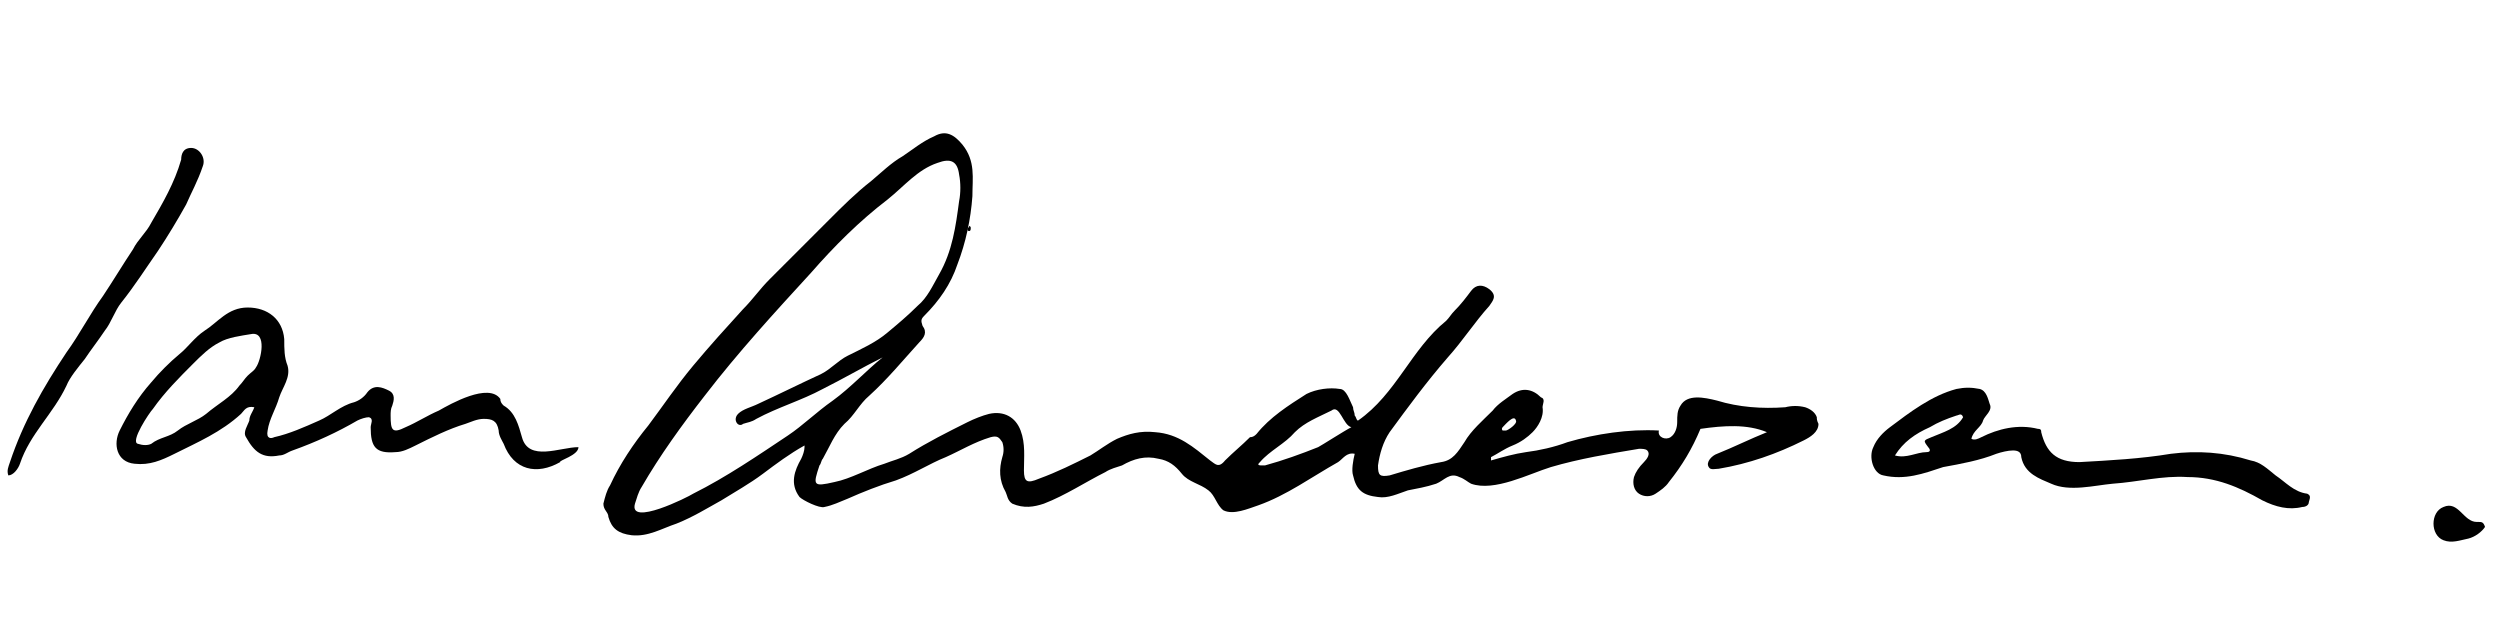 <?xml version="1.0" encoding="utf-8"?>
<!-- Generator: Adobe Illustrator 27.9.0, SVG Export Plug-In . SVG Version: 6.00 Build 0)  -->
<!DOCTYPE svg PUBLIC "-//W3C//DTD SVG 1.1//EN" "http://www.w3.org/Graphics/SVG/1.1/DTD/svg11.dtd">
<svg version="1.1" id="Layer_1" xmlns:x="http://ns.adobe.com/Extensibility/1.0/" xmlns:i="http://ns.adobe.com/AdobeIllustrator/10.0/" xmlns:graph="http://ns.adobe.com/Graphs/1.0/"
	 xmlns="http://www.w3.org/2000/svg" xmlns:xlink="http://www.w3.org/1999/xlink" x="0px" y="0px" width="150.4px" height="38px"
	 viewBox="0 0 150.4 38" style="enable-background:new 0 0 150.4 38;" xml:space="preserve">
<style type="text/css">
	.st0{fill-rule:evenodd;clip-rule:evenodd;}
</style>
<path class="st0" d="M58.4,13.7c0,0.1,0,0.2-0.1,0.2c0,0-0.1,0-0.1-0.1c0-0.1,0.1-0.1,0.1-0.2C58.3,13.6,58.4,13.6,58.4,13.7z"/>
<path class="st0" d="M149.1,31.4c0,0-0.1,0-0.1,0c-0.8,0-1.1-1.3-2-0.9c-0.8,0.3-0.8,1.7,0,2c0.5,0.2,1,0,1.5-0.1
	c0.4-0.1,0.8-0.4,1-0.7C149.4,31.4,149.3,31.4,149.1,31.4z"/>
<path class="st0" d="M34.8,26.9C34.8,26.8,34.8,26.8,34.8,26.9c-1.1,0-3,0.9-3.4-0.6c-0.2-0.7-0.4-1.5-1.1-1.9
	c-0.1-0.1-0.2-0.2-0.2-0.4c-0.7-1-3,0.3-3.7,0.7c-0.7,0.3-1.3,0.7-2,1c-0.8,0.4-0.9,0.2-0.9-0.7c0-0.2,0-0.4,0.1-0.6
	c0.1-0.3,0.2-0.7-0.2-0.9c-0.4-0.2-0.9-0.4-1.3,0.1c-0.2,0.3-0.5,0.5-0.8,0.6c-0.8,0.2-1.4,0.8-2.1,1.1c-0.9,0.4-1.8,0.8-2.7,1
	c-0.2,0.1-0.5,0.1-0.4-0.4c0.1-0.7,0.5-1.3,0.7-2c0.2-0.6,0.7-1.2,0.5-1.9c-0.2-0.5-0.2-1-0.2-1.6c-0.1-1.2-1-1.9-2.2-1.9
	c-1.2,0-1.8,0.9-2.6,1.4c-0.6,0.4-1,1-1.5,1.4c-0.6,0.5-1.2,1.1-1.7,1.7c-0.8,0.9-1.4,1.9-1.9,2.9c-0.4,0.8-0.2,1.9,0.9,2
	c0.9,0.1,1.6-0.2,2.4-0.6c1.4-0.7,2.8-1.3,4-2.4c0.2-0.2,0.3-0.5,0.8-0.4c-0.1,0.3-0.3,0.5-0.3,0.8c-0.1,0.3-0.4,0.7-0.2,1
	c0.5,0.9,1,1.3,2,1.1c0.3,0,0.5-0.2,0.8-0.3c1.4-0.5,2.7-1.1,3.9-1.8c0.2-0.1,0.5-0.2,0.7-0.2c0.3,0.1,0.1,0.4,0.1,0.6
	c0,1.2,0.3,1.6,1.5,1.5c0.4,0,0.8-0.2,1.2-0.4c1-0.5,2-1,3-1.3c0.3-0.1,0.7-0.3,1.1-0.3c0.5,0,0.8,0.1,0.9,0.7
	c0,0.3,0.2,0.6,0.3,0.8c0.6,1.6,2,1.9,3.4,1.1C33.6,27.7,34.8,27.4,34.8,26.9z M15.4,22.1c-0.1,0.2-0.3,0.3-0.5,0.5
	c-0.2,0.2-0.3,0.4-0.5,0.6c-0.5,0.7-1.3,1.1-2,1.7c-0.5,0.4-1.2,0.6-1.7,1c-0.5,0.4-1.1,0.4-1.6,0.8c-0.2,0.1-0.5,0.1-0.8,0
	c-0.5-0.1,0.7-1.9,0.9-2.1c0.7-1,1.6-1.9,2.4-2.7c0.5-0.5,1-1,1.6-1.3c0.5-0.3,1.3-0.4,1.9-0.5C16.1,19.9,15.7,21.7,15.4,22.1z"/>
<path class="st0" d="M138.8,29.7c-0.8-0.1-1.3-0.7-1.9-1.1c-0.5-0.4-0.9-0.8-1.5-0.9c-1.6-0.5-3.2-0.6-4.8-0.4
	c-1.8,0.3-3.7,0.4-5.5,0.5c-1.4,0-2-0.6-2.3-1.8c0-0.1,0-0.2-0.2-0.2c-1.2-0.3-2.4,0-3.4,0.5c-0.2,0.1-0.4,0.2-0.6,0.1
	c0.1-0.5,0.6-0.7,0.7-1.1c0.1-0.3,0.6-0.6,0.4-1c-0.1-0.3-0.2-0.8-0.6-0.9c-0.5-0.1-0.9-0.1-1.4,0c-1.5,0.4-2.8,1.4-4,2.3
	c-0.4,0.3-0.8,0.7-1,1.2c-0.3,0.6,0,1.6,0.6,1.7c1.3,0.3,2.4-0.1,3.6-0.5c1.1-0.2,2.2-0.4,3.2-0.8c0.3-0.1,0.7-0.2,1-0.2
	c0.3,0,0.5,0.1,0.5,0.4c0.2,1,1.1,1.3,1.8,1.6c1.1,0.5,2.6,0.1,3.7,0c1.5-0.1,3-0.5,4.5-0.4c1.7,0,3.1,0.6,4.5,1.4
	c0.8,0.4,1.6,0.6,2.4,0.4c0.2,0,0.4-0.1,0.4-0.3C139,29.9,139,29.8,138.8,29.7z M116.2,26.3c-0.5,0.2-0.5,0.2-0.2,0.6
	c0.1,0.1,0.2,0.3-0.1,0.3c-0.6,0-1.2,0.4-1.9,0.2c0.5-0.8,1.2-1.3,2.1-1.7c0.5-0.3,1-0.5,1.6-0.7c0.1,0,0.3-0.2,0.4,0.1
	C117.7,25.8,116.9,26,116.2,26.3z M132,28.3C132,28.3,132,28.3,132,28.3C132,28.3,132,28.3,132,28.3C132,28.3,132,28.3,132,28.3z"/>
<path class="st0" d="M109.3,25.1c-0.1-0.3-0.4-0.5-0.7-0.6c-0.4-0.1-0.8-0.1-1.2,0c-1.4,0.1-2.8,0-4.1-0.4c-0.8-0.2-1.8-0.4-2.2,0.3
	c-0.2,0.3-0.2,0.6-0.2,1c0,0.3-0.1,0.7-0.4,0.9c-0.3,0.2-0.8,0-0.7-0.4c-1.8-0.1-3.8,0.2-5.5,0.7c-0.8,0.3-1.7,0.5-2.5,0.6
	c-0.7,0.1-1.4,0.3-2.1,0.5c0-0.1,0-0.2,0-0.2c0.4-0.2,0.8-0.5,1.3-0.7c0.5-0.2,0.9-0.5,1.2-0.8c0.3-0.3,0.7-0.9,0.6-1.5
	c0-0.2,0.2-0.5-0.1-0.6c-0.5-0.5-1.1-0.6-1.7-0.2c-0.4,0.3-0.9,0.6-1.2,1c-0.6,0.6-1.3,1.2-1.7,1.9c-0.4,0.6-0.7,1.1-1.4,1.2
	c-1.1,0.2-2.1,0.5-3.1,0.8c-0.6,0.1-0.7,0-0.7-0.6c0.1-0.7,0.3-1.4,0.7-2c1.1-1.5,2.2-3,3.5-4.5c0.9-1,1.6-2.1,2.5-3.1
	c0.2-0.3,0.5-0.6,0-1c-0.4-0.3-0.8-0.3-1.1,0.1c-0.3,0.4-0.6,0.8-1,1.2c-0.2,0.2-0.3,0.4-0.5,0.6c-2.1,1.7-3,4.4-5.3,6
	c-0.1,0-0.1-0.2-0.2-0.3c0-0.2-0.1-0.3-0.1-0.5c-0.2-0.4-0.4-1.1-0.8-1.1c-0.6-0.1-1.4,0-2,0.3c-1.1,0.7-2.2,1.4-3,2.4
	c-0.1,0.1-0.2,0.2-0.4,0.2c-0.5,0.5-1,0.9-1.5,1.4c-0.4,0.5-0.6,0.2-0.9,0c-1-0.8-1.9-1.6-3.3-1.7c-0.9-0.1-1.6,0.1-2.3,0.4
	c-0.6,0.3-1.1,0.7-1.6,1c-1,0.5-2,1-3.1,1.4c-0.7,0.3-0.9,0.2-0.9-0.5c0-0.8,0.1-1.6-0.2-2.4c-0.3-0.8-1-1.2-1.9-1
	c-0.4,0.1-0.9,0.3-1.3,0.5c-1.2,0.6-2.4,1.2-3.5,1.9c-0.5,0.3-1,0.4-1.5,0.6c-1,0.3-2,0.9-3,1.1c-1.3,0.3-1.3,0.2-0.9-1
	c0.1-0.1,0.1-0.3,0.2-0.4c0.4-0.7,0.7-1.5,1.3-2.1c0.6-0.5,0.9-1.2,1.5-1.7c1.1-1,2-2.1,3-3.2c0.3-0.3,0.5-0.6,0.2-1
	c-0.1-0.3-0.1-0.4,0.1-0.6c0.9-0.9,1.6-1.9,2-3.1c0.5-1.3,0.8-2.7,0.9-4.1c0-1.1,0.2-2.1-0.6-3.1c-0.5-0.6-1-0.9-1.7-0.5
	c-0.7,0.3-1.3,0.8-1.9,1.2c-0.7,0.4-1.3,1-1.9,1.5c-0.9,0.7-1.7,1.5-2.5,2.3c-1.2,1.2-2.4,2.4-3.6,3.6c-0.6,0.6-1,1.2-1.6,1.8
	c-1,1.1-2,2.2-3,3.4c-1,1.2-1.8,2.4-2.7,3.6c-0.9,1.1-1.7,2.3-2.3,3.6c-0.2,0.3-0.3,0.7-0.4,1.1c0,0.4,0.3,0.5,0.3,0.8
	c0.2,0.7,0.6,1,1.4,1.1c1,0.1,1.8-0.4,2.7-0.7c1-0.4,1.8-0.9,2.7-1.4c0.8-0.5,1.7-1,2.5-1.6c0.8-0.6,1.6-1.2,2.5-1.7
	c0,0,0,0.1,0,0.1c0,0.2-0.1,0.5-0.2,0.7c-0.4,0.7-0.7,1.5-0.1,2.3c0.2,0.2,1.2,0.7,1.5,0.6c0.5-0.1,0.9-0.3,1.4-0.5
	c0.9-0.4,1.9-0.8,2.9-1.1c1.1-0.4,2-1,3-1.4c0.9-0.4,1.7-0.9,2.7-1.2c0.4-0.1,0.5,0,0.7,0.3c0.1,0.3,0.1,0.6,0,0.9
	c-0.2,0.7-0.2,1.4,0.2,2.1c0.1,0.2,0.1,0.5,0.4,0.7c0.7,0.3,1.3,0.2,1.9,0c1.3-0.5,2.5-1.3,3.7-1.9c0.3-0.2,0.7-0.3,1-0.4
	c0.7-0.4,1.4-0.6,2.2-0.4c0.6,0.1,1,0.4,1.4,0.9c0.4,0.5,1.1,0.6,1.6,1c0.4,0.3,0.5,0.9,0.9,1.2c0.6,0.3,1.5-0.1,2.1-0.3
	c1.7-0.6,3.2-1.7,4.8-2.6c0.3-0.2,0.5-0.6,1-0.5c-0.1,0.4-0.2,1-0.1,1.3c0.2,0.9,0.6,1.2,1.5,1.3c0.6,0.1,1.2-0.2,1.8-0.4
	c0.5-0.1,1.1-0.2,1.7-0.4c0.5-0.2,0.8-0.7,1.4-0.4c0.3,0.1,0.5,0.3,0.7,0.4c1.4,0.5,3.5-0.6,4.8-1c1.7-0.5,3.5-0.8,5.3-1.1
	c0.2,0,0.4,0,0.5,0.1c0.2,0.2,0,0.5-0.2,0.7c-0.3,0.3-0.5,0.6-0.6,0.9c-0.1,0.4,0,0.8,0.3,1c0.3,0.2,0.7,0.2,1,0
	c0.3-0.2,0.6-0.4,0.8-0.7c0.8-1,1.4-2,1.9-3.2c1.4-0.2,2.8-0.3,4,0.2c-1,0.4-2,0.9-3,1.3c-0.3,0.1-0.7,0.5-0.5,0.8
	c0.1,0.2,0.4,0.1,0.6,0.1c1.8-0.3,3.5-0.9,5.1-1.7c0.4-0.2,0.9-0.5,0.9-1C109.3,25.3,109.3,25.2,109.3,25.1z M90.4,25.7
	C90.4,25.7,90.5,25.6,90.4,25.7c0.2-0.2,0.7-0.8,0.8-0.4c0.1,0.2-0.5,0.6-0.6,0.6c-0.1,0-0.1,0-0.2,0C90.3,25.8,90.4,25.7,90.4,25.7
	z M86.9,20.5c0,0-0.1,0.1-0.1,0.1C86.9,20.5,86.9,20.5,86.9,20.5z M86.6,20.9C86.6,20.9,86.6,20.9,86.6,20.9
	C86.6,20.9,86.6,20.9,86.6,20.9C86.6,20.9,86.6,20.9,86.6,20.9z M86.6,20.8C86.6,20.8,86.6,20.8,86.6,20.8
	C86.6,20.9,86.6,20.9,86.6,20.8C86.6,20.8,86.6,20.8,86.6,20.8z M51.8,23.6C51.8,23.6,51.8,23.6,51.8,23.6
	C51.8,23.6,51.8,23.6,51.8,23.6L51.8,23.6C51.8,23.6,51.8,23.6,51.8,23.6z M47.4,26.2c-1.8,1.2-3.7,2.5-5.7,3.5
	c-0.3,0.2-3.9,2-3.5,0.6c0.1-0.3,0.2-0.7,0.4-1c1.1-1.9,2.4-3.7,3.8-5.5c2-2.6,4.2-5,6.4-7.4c1.4-1.6,2.9-3.1,4.6-4.4
	c1-0.8,1.8-1.8,3-2.2c0.8-0.3,1.2-0.1,1.3,0.7c0.1,0.5,0.1,1.1,0,1.6c-0.2,1.5-0.4,3-1.2,4.4c-0.4,0.7-0.7,1.4-1.3,1.9
	C54.6,19,54,19.5,53.4,20c-0.7,0.6-1.6,1-2.4,1.4c-0.6,0.3-1,0.8-1.6,1.1c-1.3,0.6-2.5,1.2-3.8,1.8c-0.4,0.2-0.9,0.3-1.2,0.6
	c-0.1,0.1-0.2,0.3-0.1,0.5c0.1,0.2,0.3,0.2,0.4,0.1c0.3-0.1,0.5-0.1,0.8-0.3c1.3-0.7,2.7-1.1,4-1.8c1.2-0.6,2.4-1.3,3.6-1.9
	c0,0,0,0,0-0.1c0,0,0,0,0,0.1c-1,0.8-1.9,1.8-3,2.6C49.1,24.8,48.3,25.6,47.4,26.2z M74.2,29.8C74.2,29.8,74.2,29.8,74.2,29.8
	C74.2,29.8,74.2,29.8,74.2,29.8C74.2,29.8,74.2,29.8,74.2,29.8z M77.3,28.2C77.3,28.2,77.3,28.2,77.3,28.2
	C77.3,28.2,77.3,28.2,77.3,28.2C77.3,28.2,77.3,28.2,77.3,28.2C77.3,28.2,77.3,28.2,77.3,28.2z M78.6,27.4
	C78.6,27.4,78.6,27.4,78.6,27.4C78.6,27.4,78.6,27.4,78.6,27.4C78.6,27.4,78.6,27.4,78.6,27.4z M81.3,25.7c-0.4,0.2-1.8,1.1-2,1.2
	c-1,0.4-2.1,0.8-3.2,1.1c-0.1,0-0.1,0-0.2,0c-0.3,0-0.2-0.1-0.1-0.2c0.6-0.7,1.5-1.1,2.1-1.8c0.6-0.6,1.4-0.9,2.2-1.3
	C80.6,24.3,80.8,25.6,81.3,25.7C81.3,25.7,81.3,25.7,81.3,25.7z M89.1,27.7C89.1,27.7,89.1,27.7,89.1,27.7L89.1,27.7
	C89.1,27.7,89.1,27.7,89.1,27.7z M92.6,27.6C92.6,27.6,92.6,27.6,92.6,27.6C92.6,27.6,92.6,27.6,92.6,27.6
	C92.6,27.6,92.7,27.6,92.6,27.6C92.7,27.6,92.6,27.6,92.6,27.6z"/>
<path class="st0" d="M12.2,10c0.2-0.5-0.2-1.1-0.7-1.1c-0.5,0-0.6,0.4-0.6,0.7c-0.4,1.4-1.1,2.6-1.8,3.8c-0.3,0.6-0.8,1-1.1,1.6
	c-0.6,0.9-1.2,1.9-1.8,2.8c-0.8,1.1-1.4,2.3-2.2,3.4c-1.4,2.1-2.6,4.2-3.4,6.6c-0.1,0.3-0.2,0.5-0.1,0.8c0.3,0,0.6-0.4,0.7-0.7
	c0.6-1.8,2-3,2.8-4.7c0.2-0.5,0.7-1.1,1.1-1.6c0.4-0.6,0.8-1.1,1.2-1.7c0.4-0.5,0.6-1.2,1-1.7c0.8-1,1.5-2.1,2.2-3.1
	c0.6-0.9,1.2-1.9,1.7-2.8C11.5,11.6,11.9,10.9,12.2,10z"/>
</svg>
